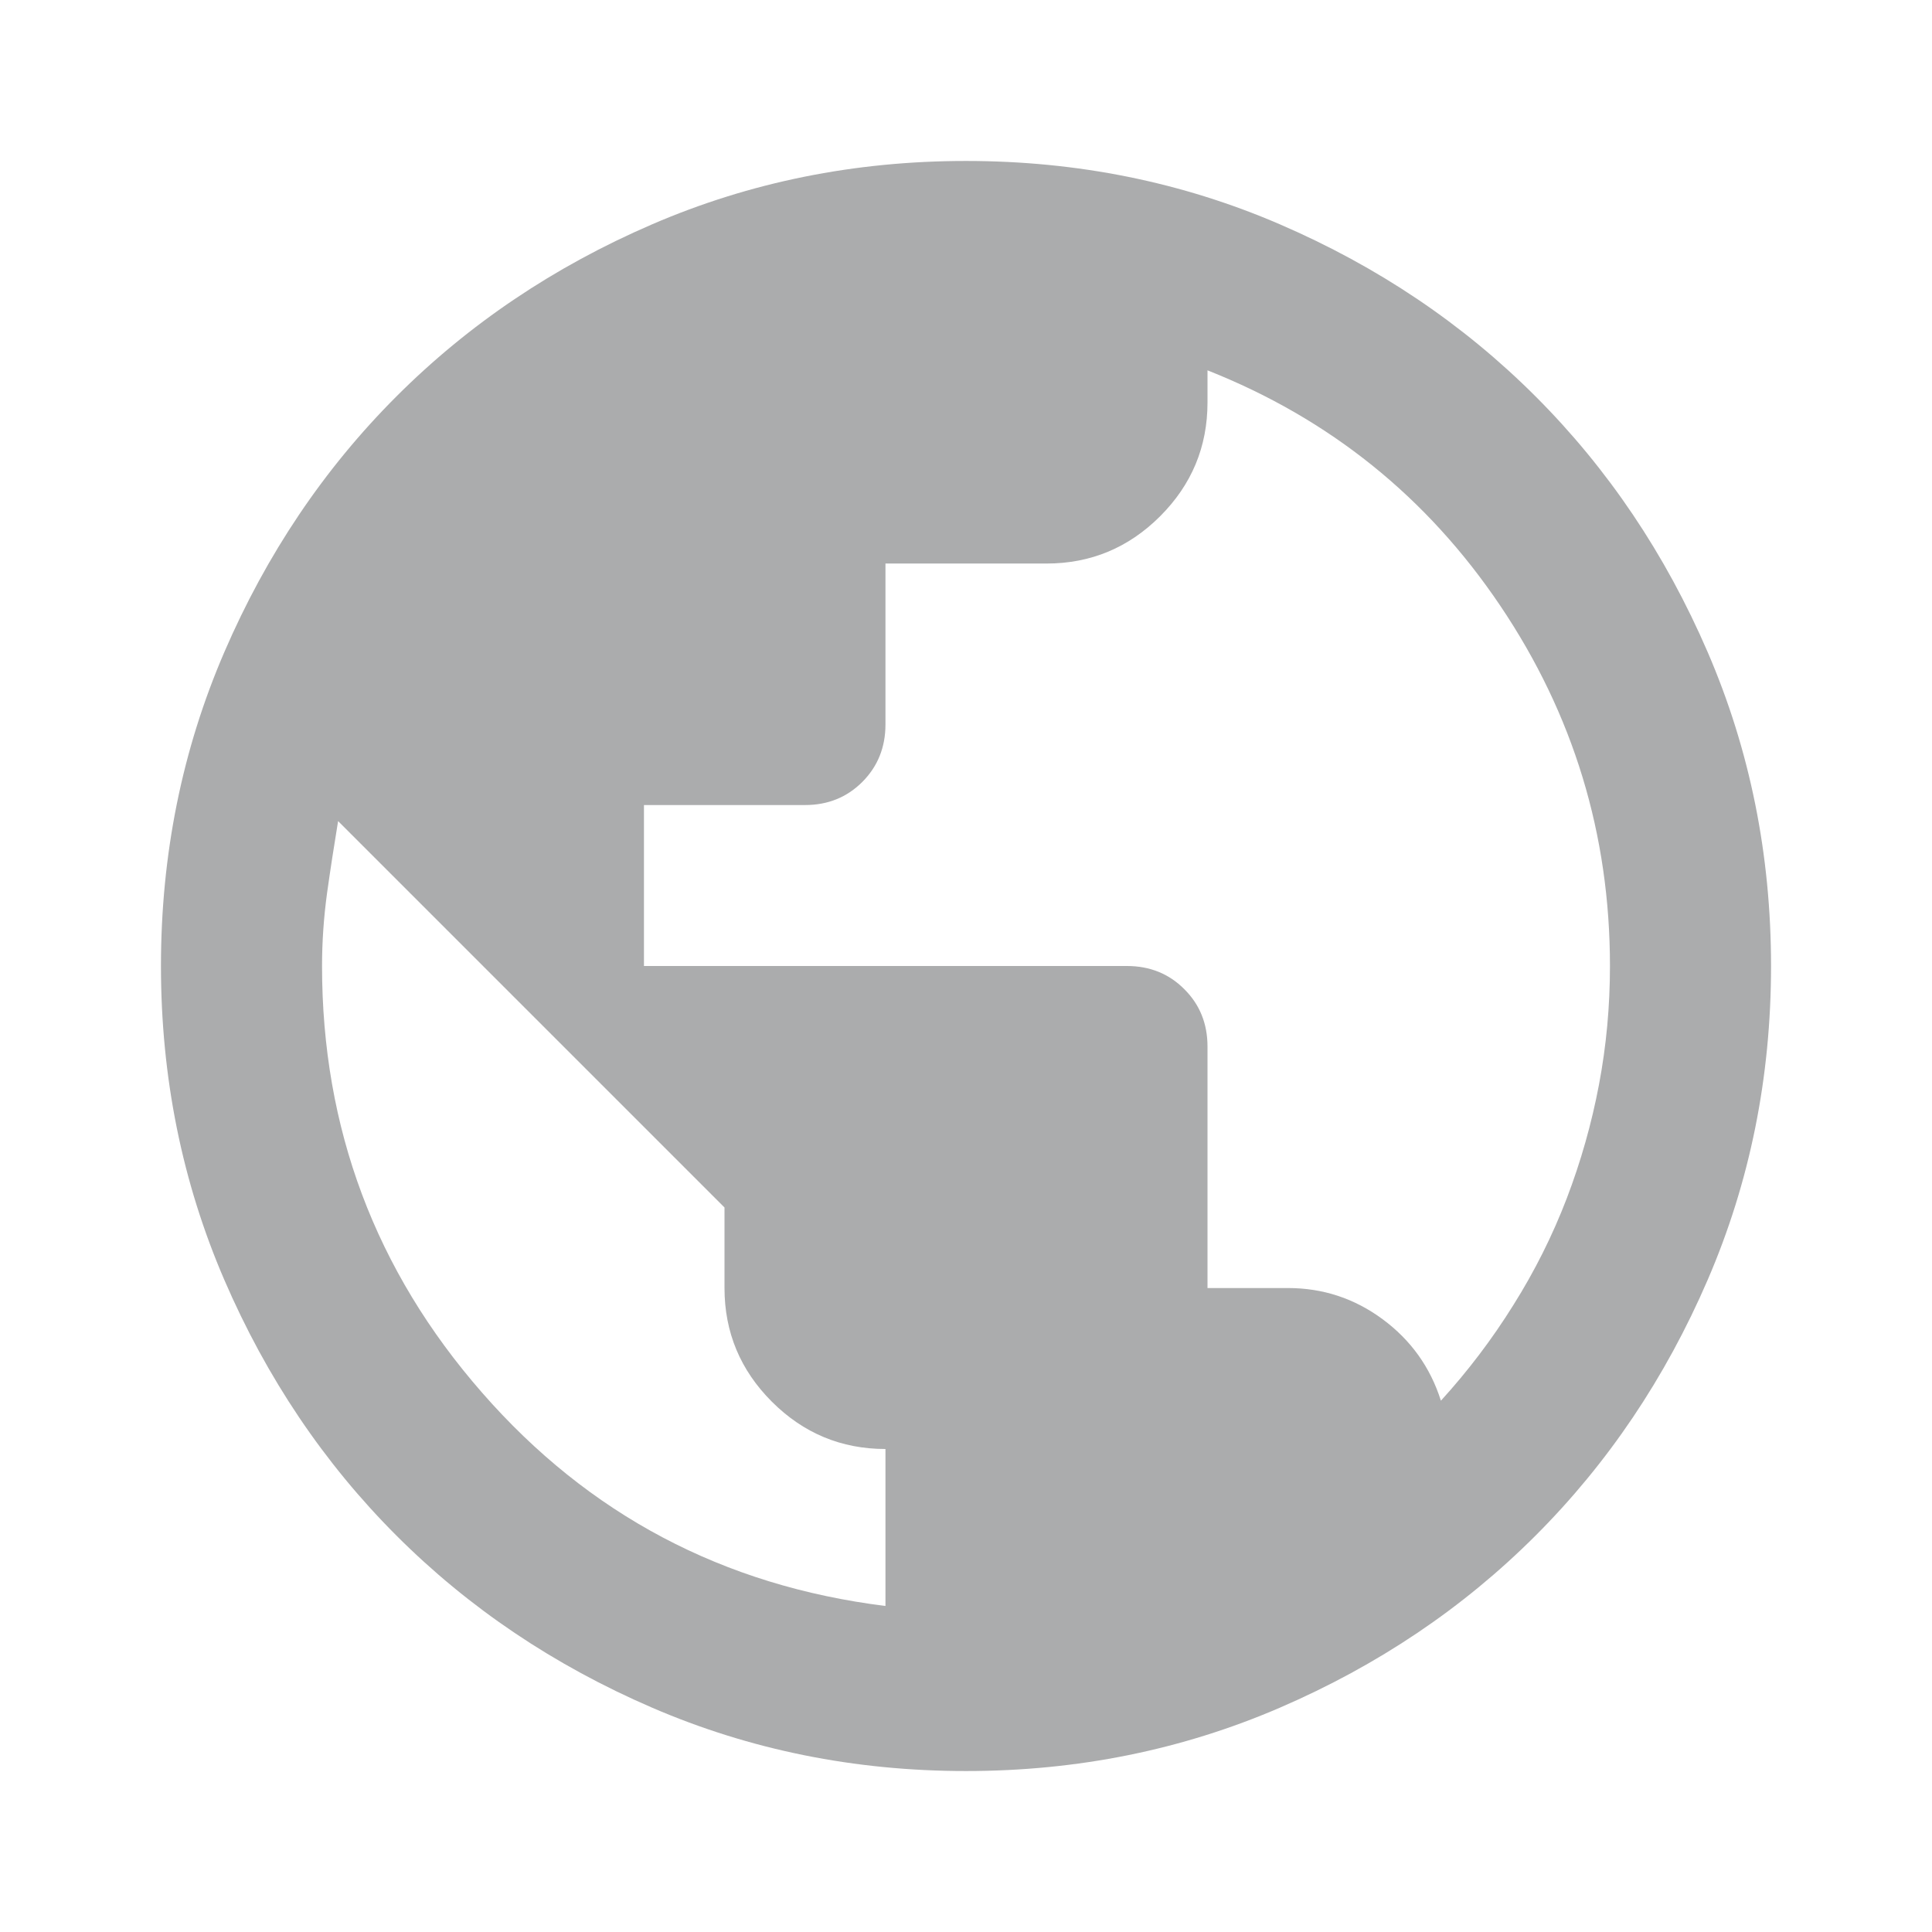 <svg width="16" height="16" viewBox="0 0 16 16" fill="none" xmlns="http://www.w3.org/2000/svg">
<mask id="mask0_164_1984" style="mask-type:alpha" maskUnits="userSpaceOnUse" x="0" y="0" width="16" height="16">
<rect width="16" height="16" fill="#D9D9D9"/>
</mask>
<g mask="url(#mask0_164_1984)">
<path d="M8 14.667C7.078 14.667 6.211 14.492 5.4 14.142C4.589 13.792 3.883 13.317 3.283 12.717C2.683 12.117 2.208 11.411 1.858 10.6C1.508 9.789 1.333 8.922 1.333 8C1.333 7.078 1.508 6.211 1.858 5.4C2.208 4.589 2.683 3.883 3.283 3.283C3.883 2.683 4.589 2.208 5.4 1.858C6.211 1.508 7.078 1.333 8 1.333C8.922 1.333 9.789 1.508 10.6 1.858C11.411 2.208 12.117 2.683 12.717 3.283C13.317 3.883 13.792 4.589 14.142 5.4C14.492 6.211 14.667 7.078 14.667 8C14.667 8.922 14.492 9.789 14.142 10.6C13.792 11.411 13.317 12.117 12.717 12.717C12.117 13.317 11.411 13.792 10.6 14.142C9.789 14.492 8.922 14.667 8 14.667ZM7.333 13.3V12C6.967 12 6.653 11.869 6.392 11.608C6.131 11.347 6 11.033 6 10.667V10L2.8 6.8C2.767 7 2.736 7.2 2.708 7.4C2.681 7.6 2.667 7.8 2.667 8C2.667 9.344 3.108 10.522 3.992 11.533C4.875 12.544 5.989 13.133 7.333 13.3ZM11.933 11.6C12.156 11.355 12.356 11.092 12.533 10.808C12.711 10.525 12.858 10.23 12.975 9.925C13.092 9.619 13.181 9.305 13.242 8.983C13.303 8.661 13.333 8.333 13.333 8C13.333 6.911 13.031 5.917 12.425 5.017C11.819 4.117 11.011 3.467 10 3.067V3.333C10 3.7 9.869 4.014 9.608 4.275C9.347 4.536 9.033 4.667 8.667 4.667H7.333V6C7.333 6.189 7.269 6.347 7.142 6.475C7.014 6.603 6.856 6.667 6.667 6.667H5.333V8H9.333C9.522 8 9.681 8.064 9.808 8.192C9.936 8.319 10 8.478 10 8.667V10.667H10.667C10.956 10.667 11.217 10.753 11.45 10.925C11.683 11.097 11.845 11.322 11.933 11.6Z" fill="#ABACAD"/>
</g>
</svg>

